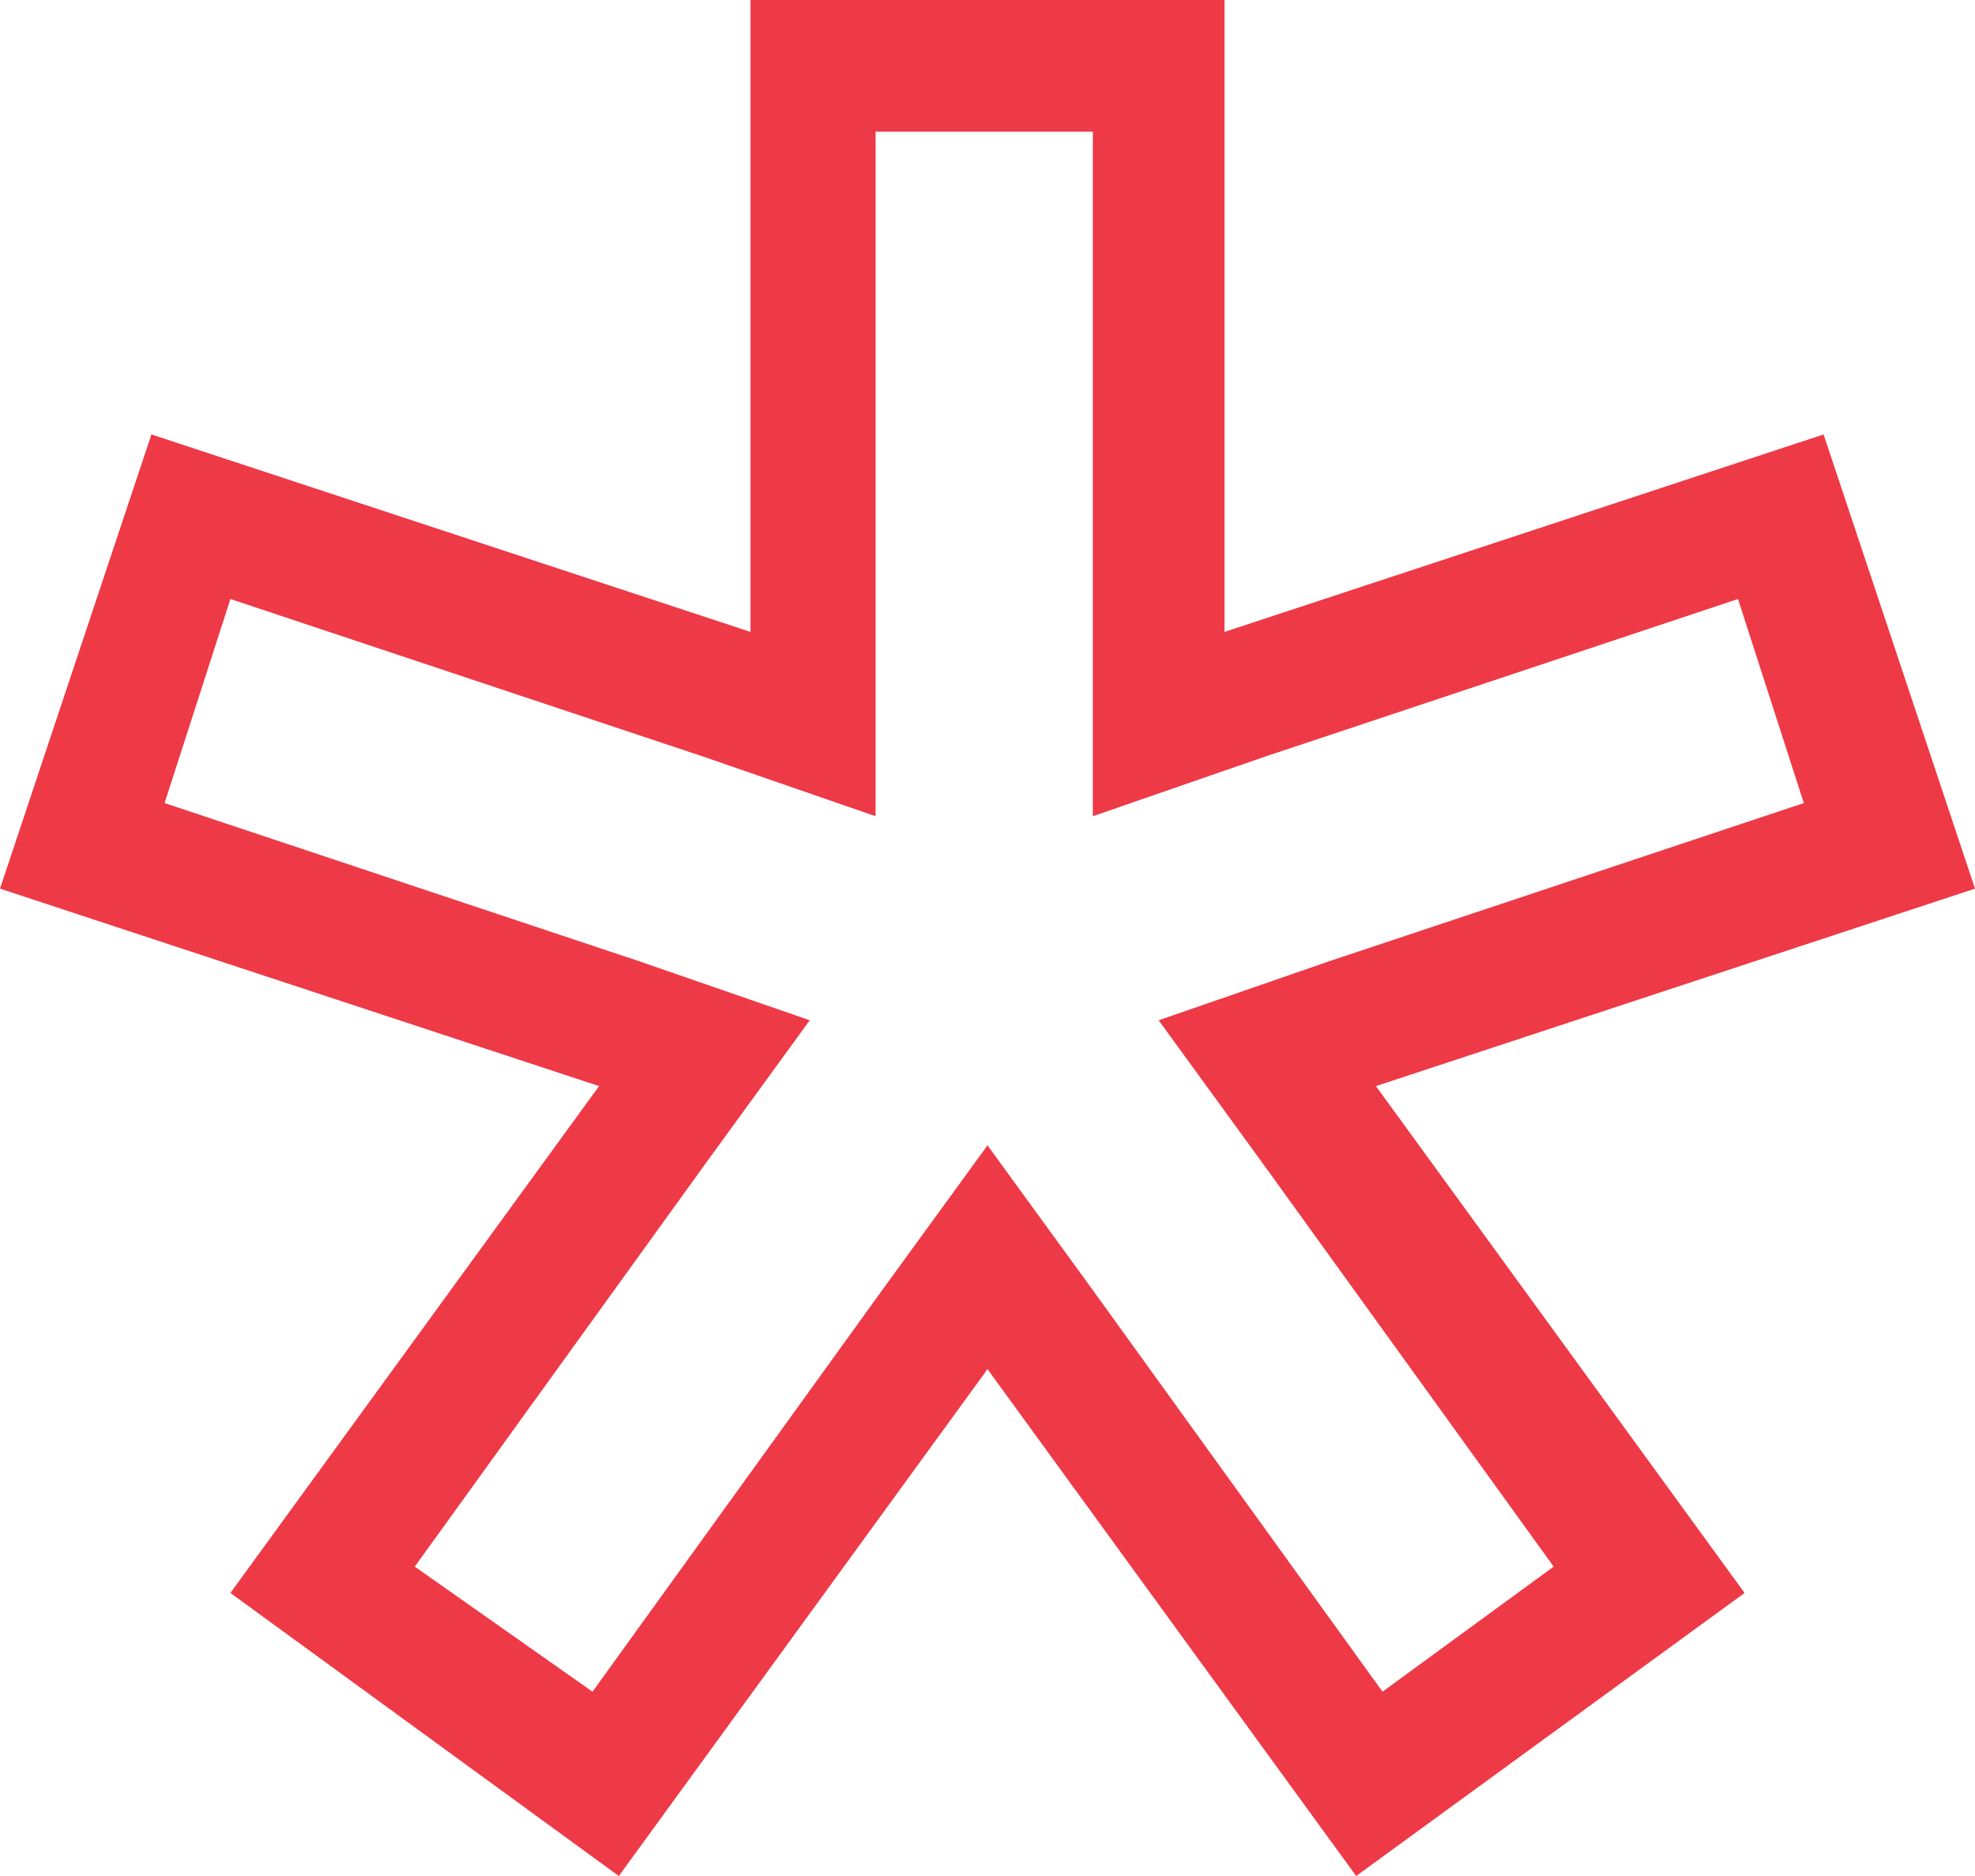 <?xml version="1.0" encoding="utf-8"?>
<!-- Generator: Adobe Illustrator 27.9.0, SVG Export Plug-In . SVG Version: 6.00 Build 0)  -->
<svg version="1.1" id="Layer_1" xmlns="http://www.w3.org/2000/svg" xmlns:xlink="http://www.w3.org/1999/xlink" x="0px" y="0px"
	 viewBox="0 0 30 28.5" style="enable-background:new 0 0 30 28.5;" xml:space="preserve">
<style type="text/css">
	.st0{fill:#EE3947;}
</style>
<g>
	<path class="st0" d="M16.6,2v7.6v2.8l2.6-0.9l7.2-2.4l1,3.1l-7.2,2.4l-2.6,0.9l1.6,2.2l4.4,6.1L21,25.7l-4.4-6.1L15,17.4l-1.6,2.2
		L9,25.7l-2.7-1.9l4.4-6.1l1.6-2.2l-2.6-0.9l-7.2-2.4l1-3.1l7.2,2.4l2.6,0.9V9.6V2H16.6 M18.6,0h-7.2v9.6l-9.1-3L0,13.5l9.1,3
		l-5.6,7.7l5.9,4.3l5.6-7.7l5.6,7.7l5.9-4.3l-5.6-7.7l9.1-3l-2.3-6.9l-9.1,3V0L18.6,0z"/>
</g>
</svg>
